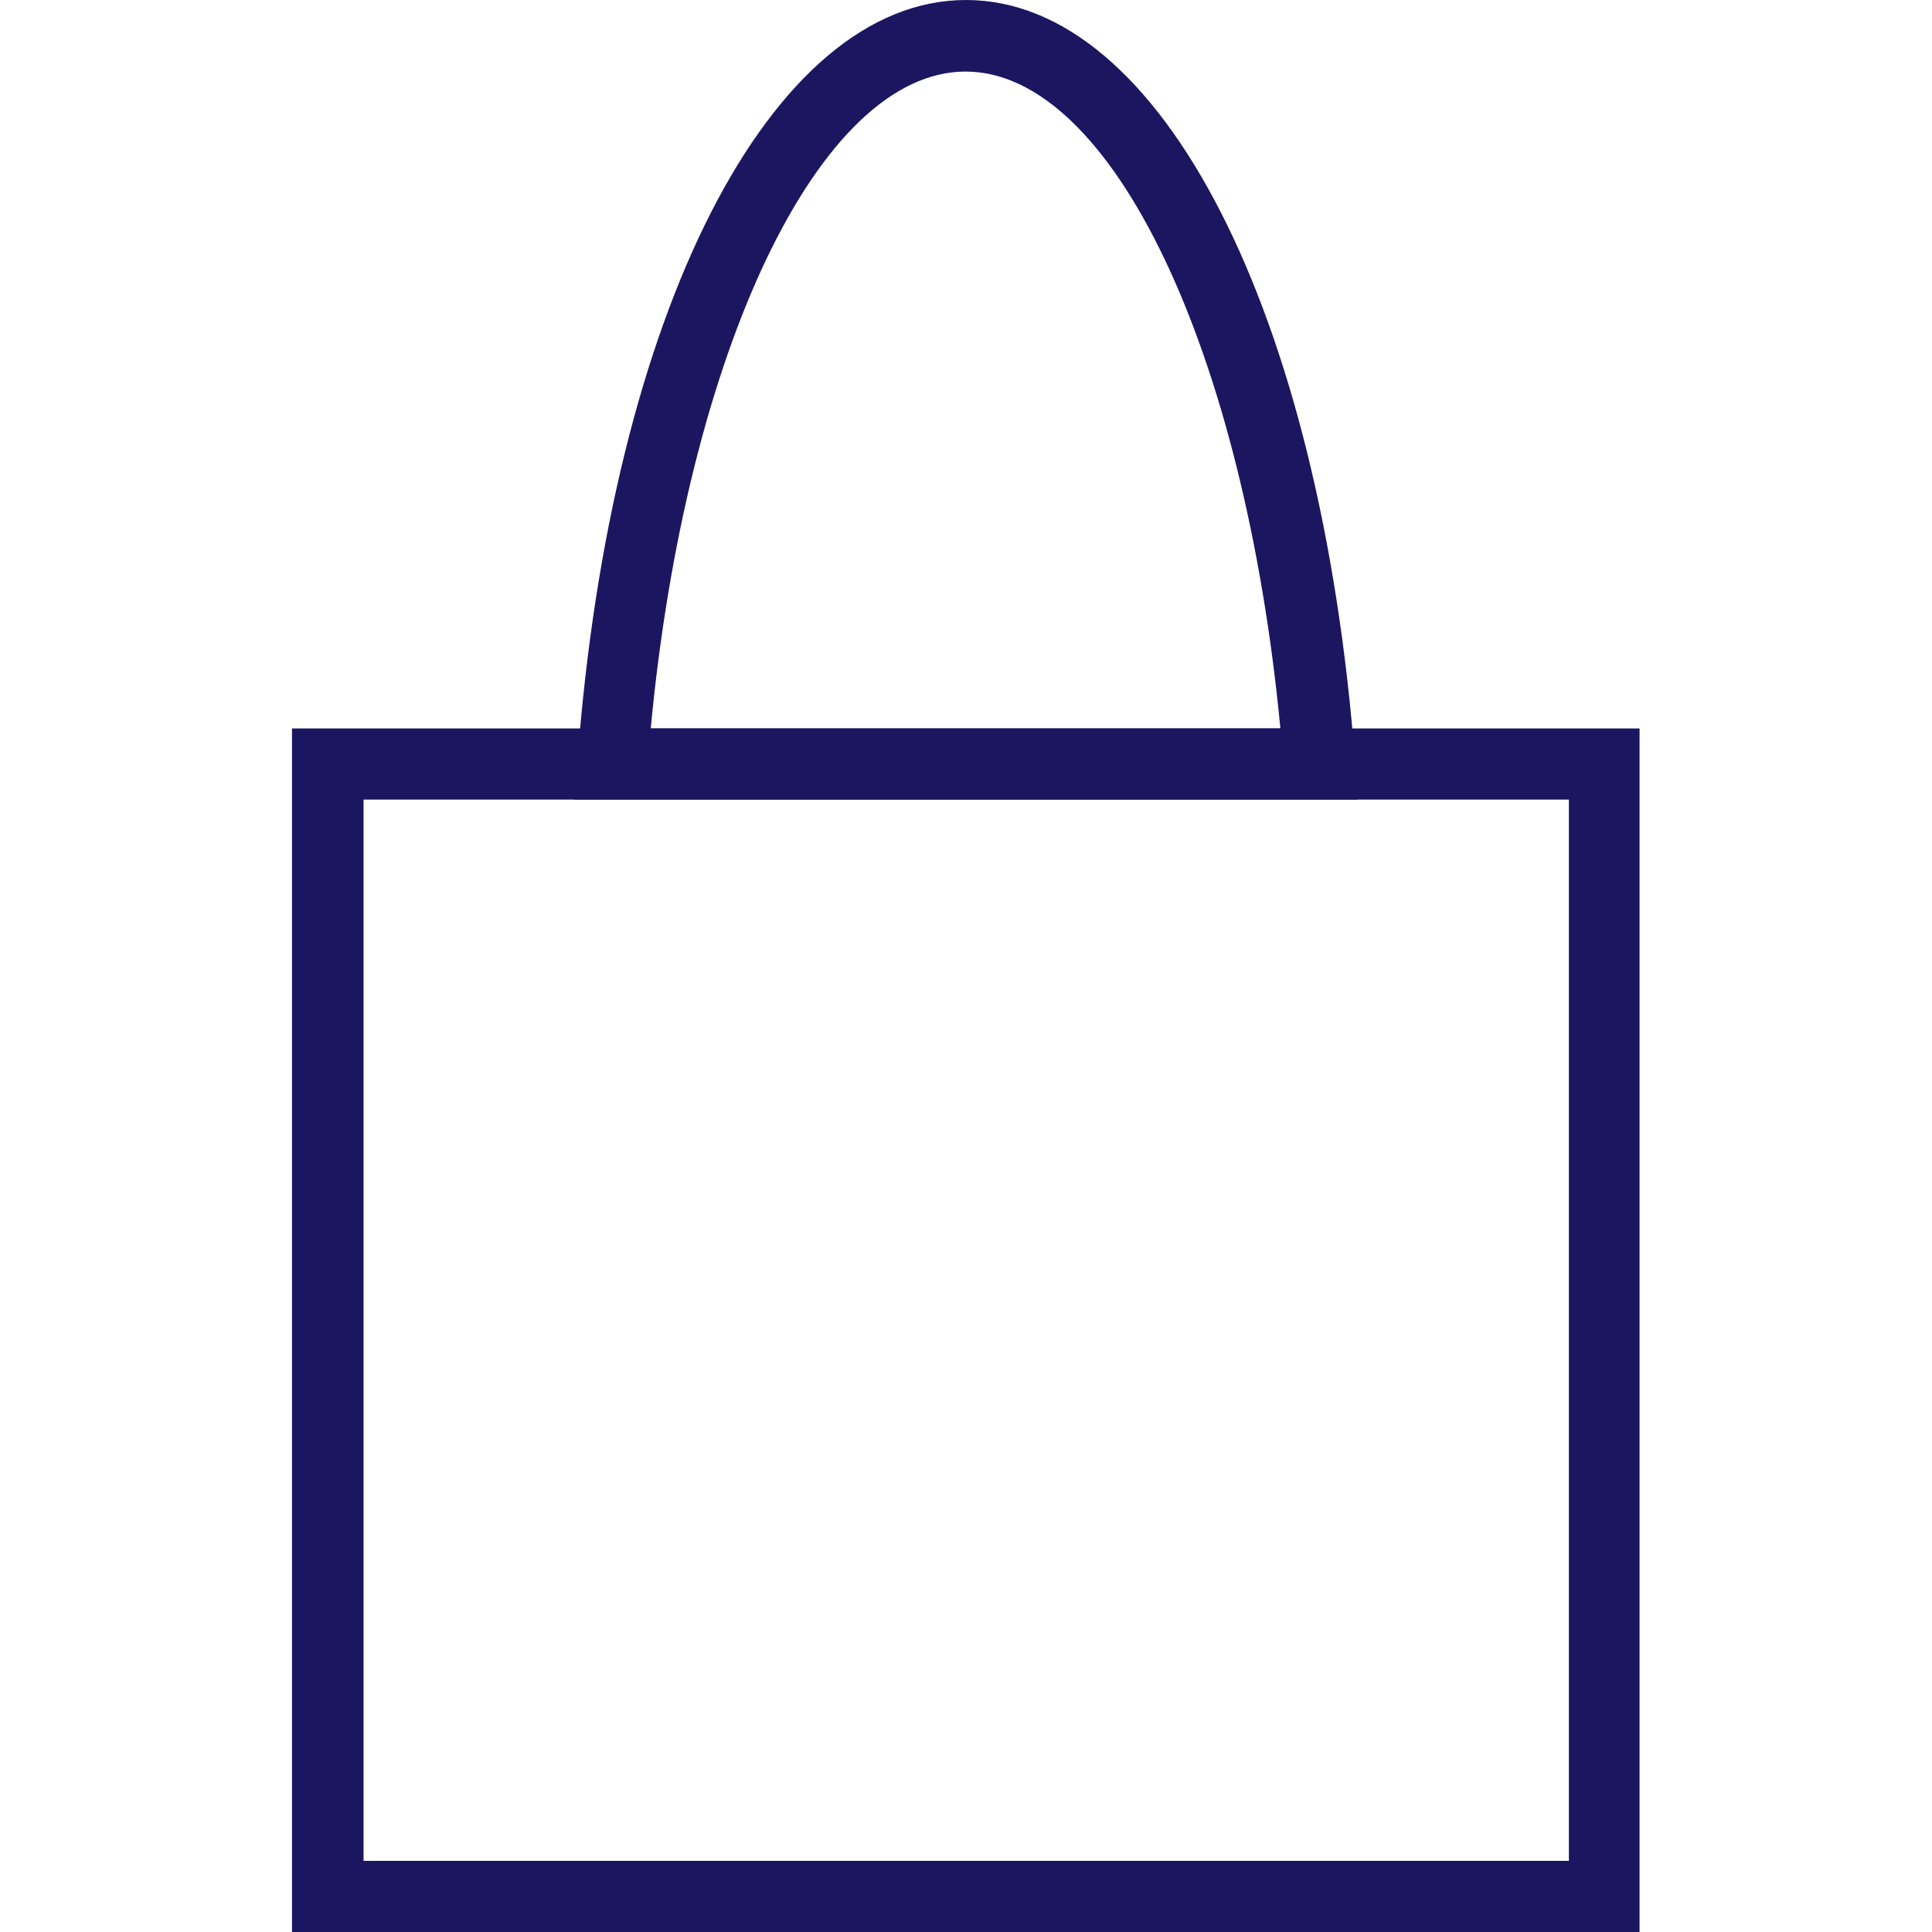 <svg viewBox="0 0 44 44" version="1.1" xmlns="http://www.w3.org/2000/svg" id="Calque_1">
  
  <path fill="#1c1661" d="M37.35,44H6.65v-27.41h30.69v27.41h0ZM8.28,42.38h27.45v-24.17H8.28v24.17Z"></path>
  <path fill="#1c1661" d="M30.93,18.21H13.08l.07-.87C13.91,7.13,17.55,0,22,0s8.08,7.13,8.86,17.33l.07.87h0ZM14.83,16.59h14.33c-.82-8.59-3.84-14.96-7.17-14.96s-6.36,6.37-7.17,14.96h.01Z"></path>
</svg>